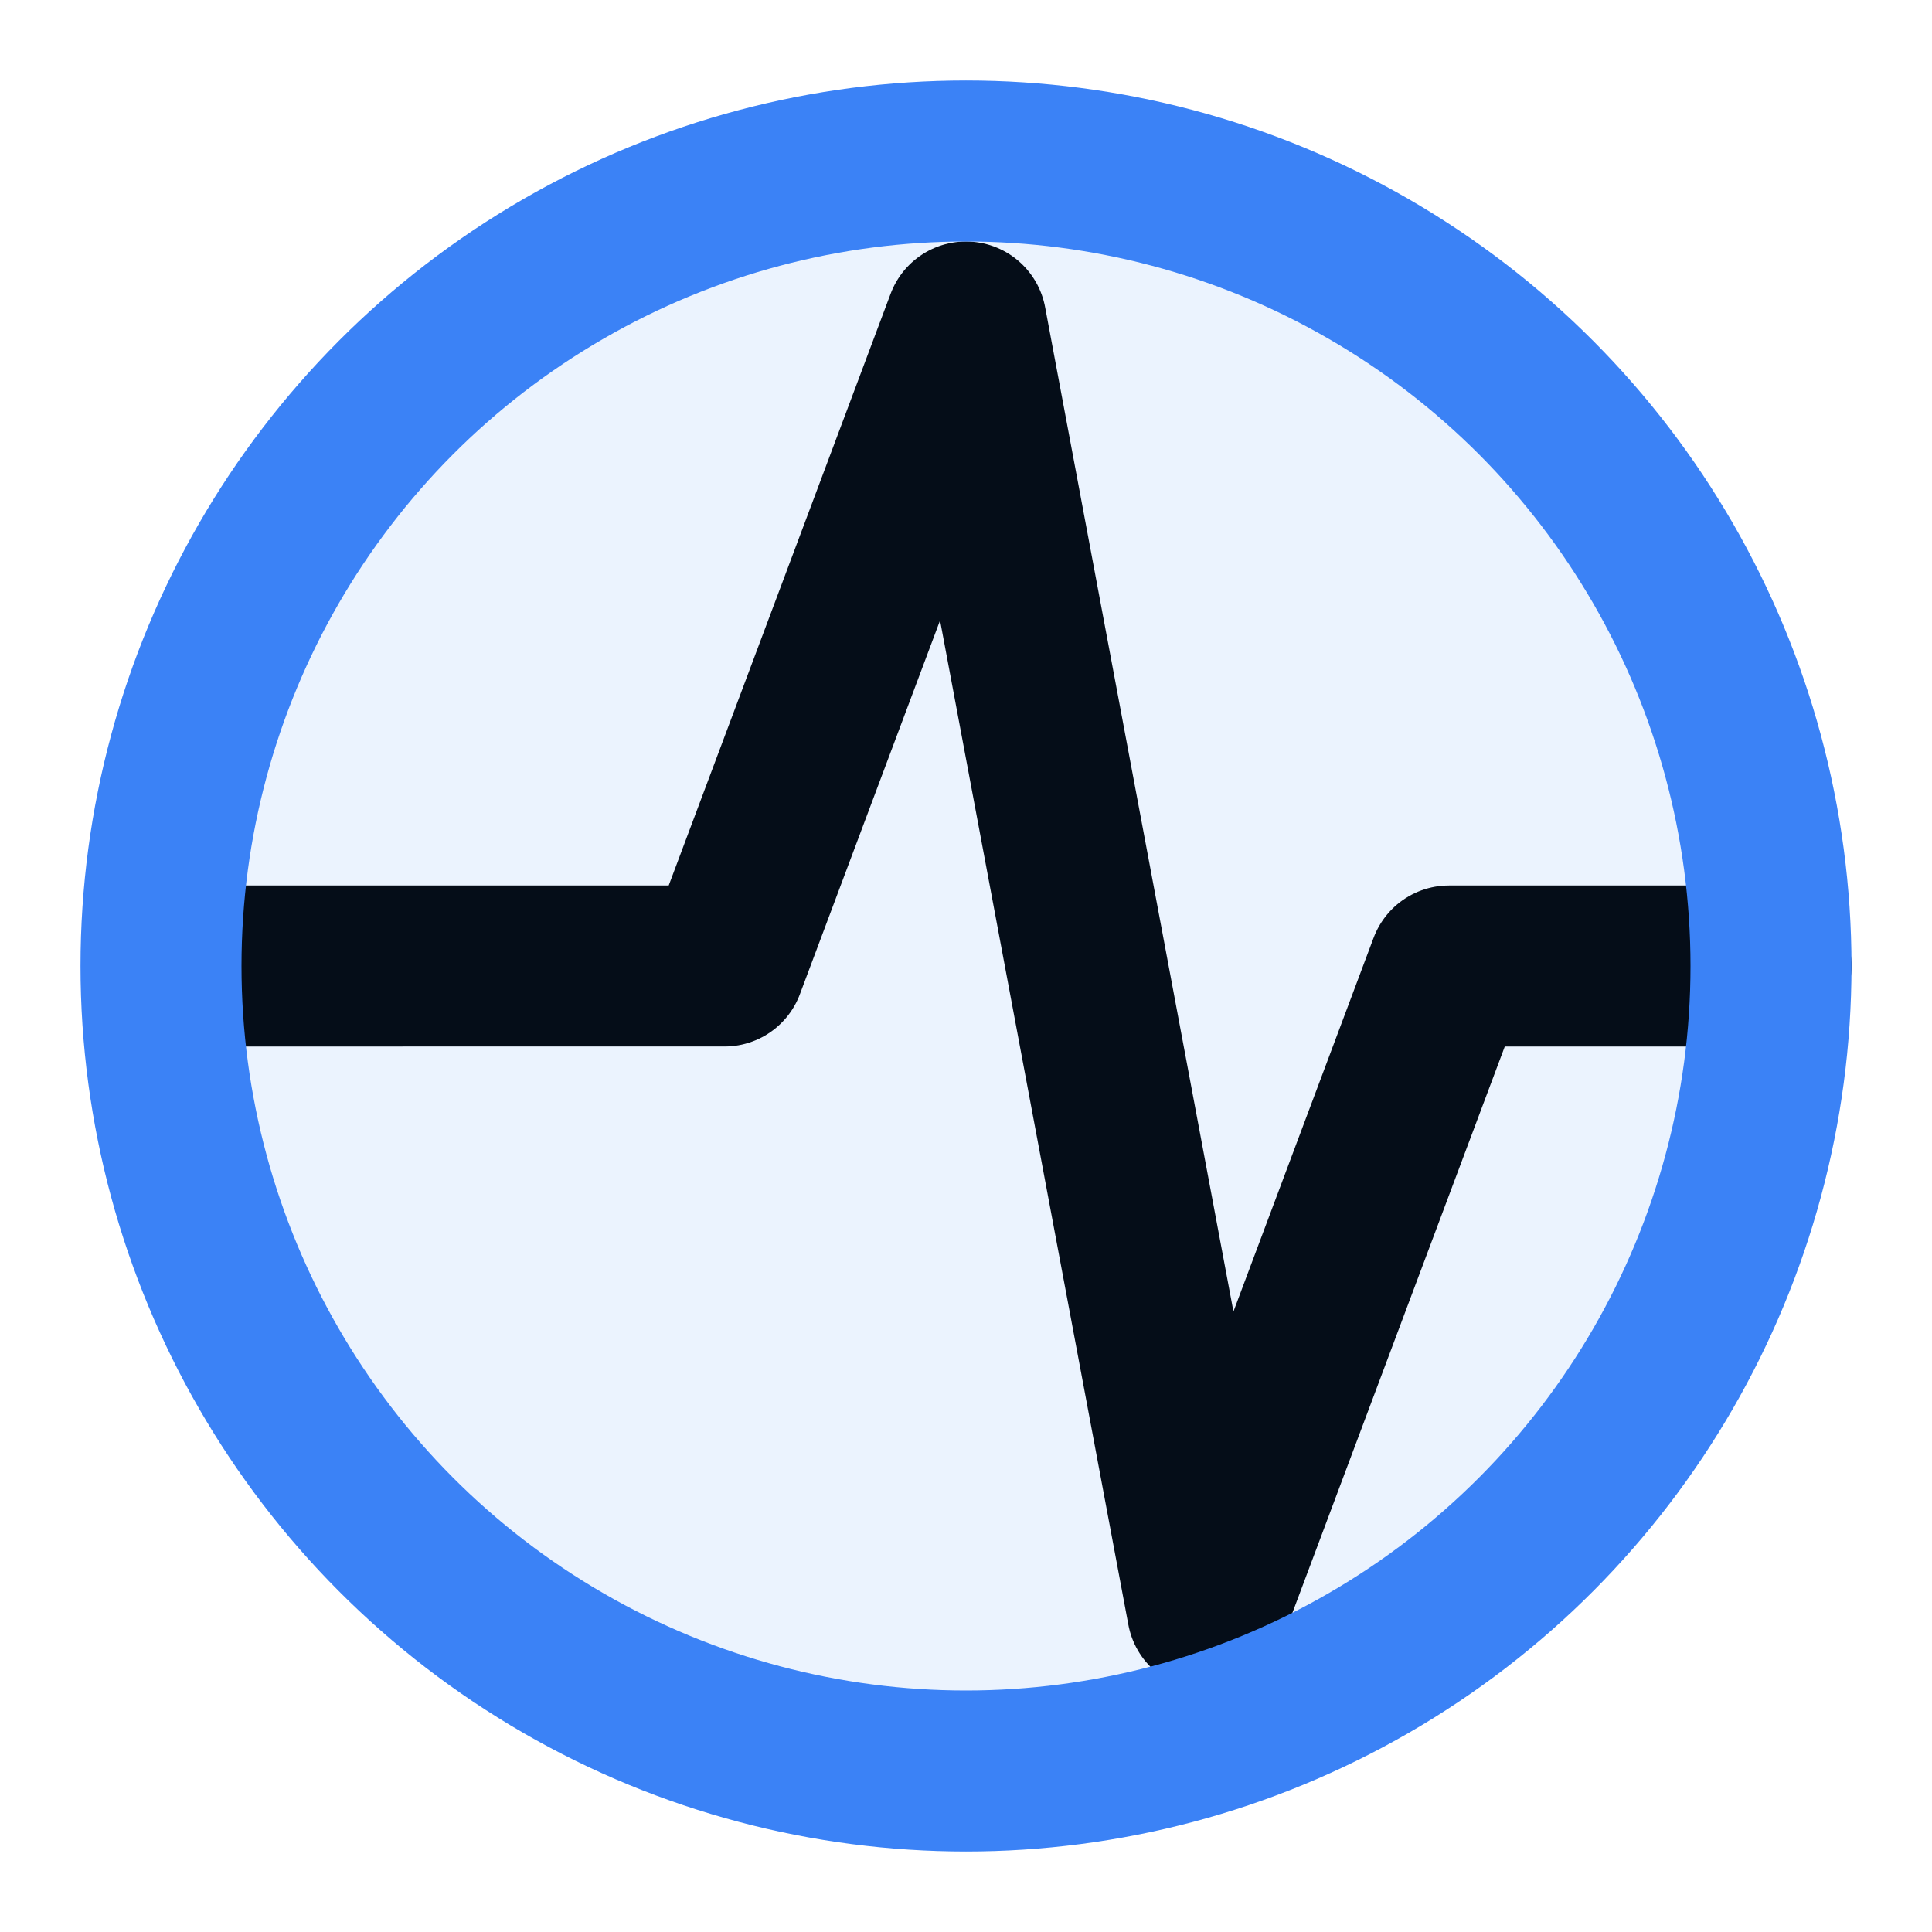 
<svg xmlns="http://www.w3.org/2000/svg" width="32" height="32" viewBox="0 0 24 24" fill="none" stroke="currentColor" stroke-width="2" stroke-linecap="round" stroke-linejoin="round" class="lucide lucide-pulse">
  <path d="M22 12h-4l-3 8-3-16-3 8H3"></path>
  <circle cx="12" cy="12" r="10" fill="rgba(59, 130, 246, 0.1)" stroke="rgba(59, 130, 246, 1)"></circle>
</svg>
